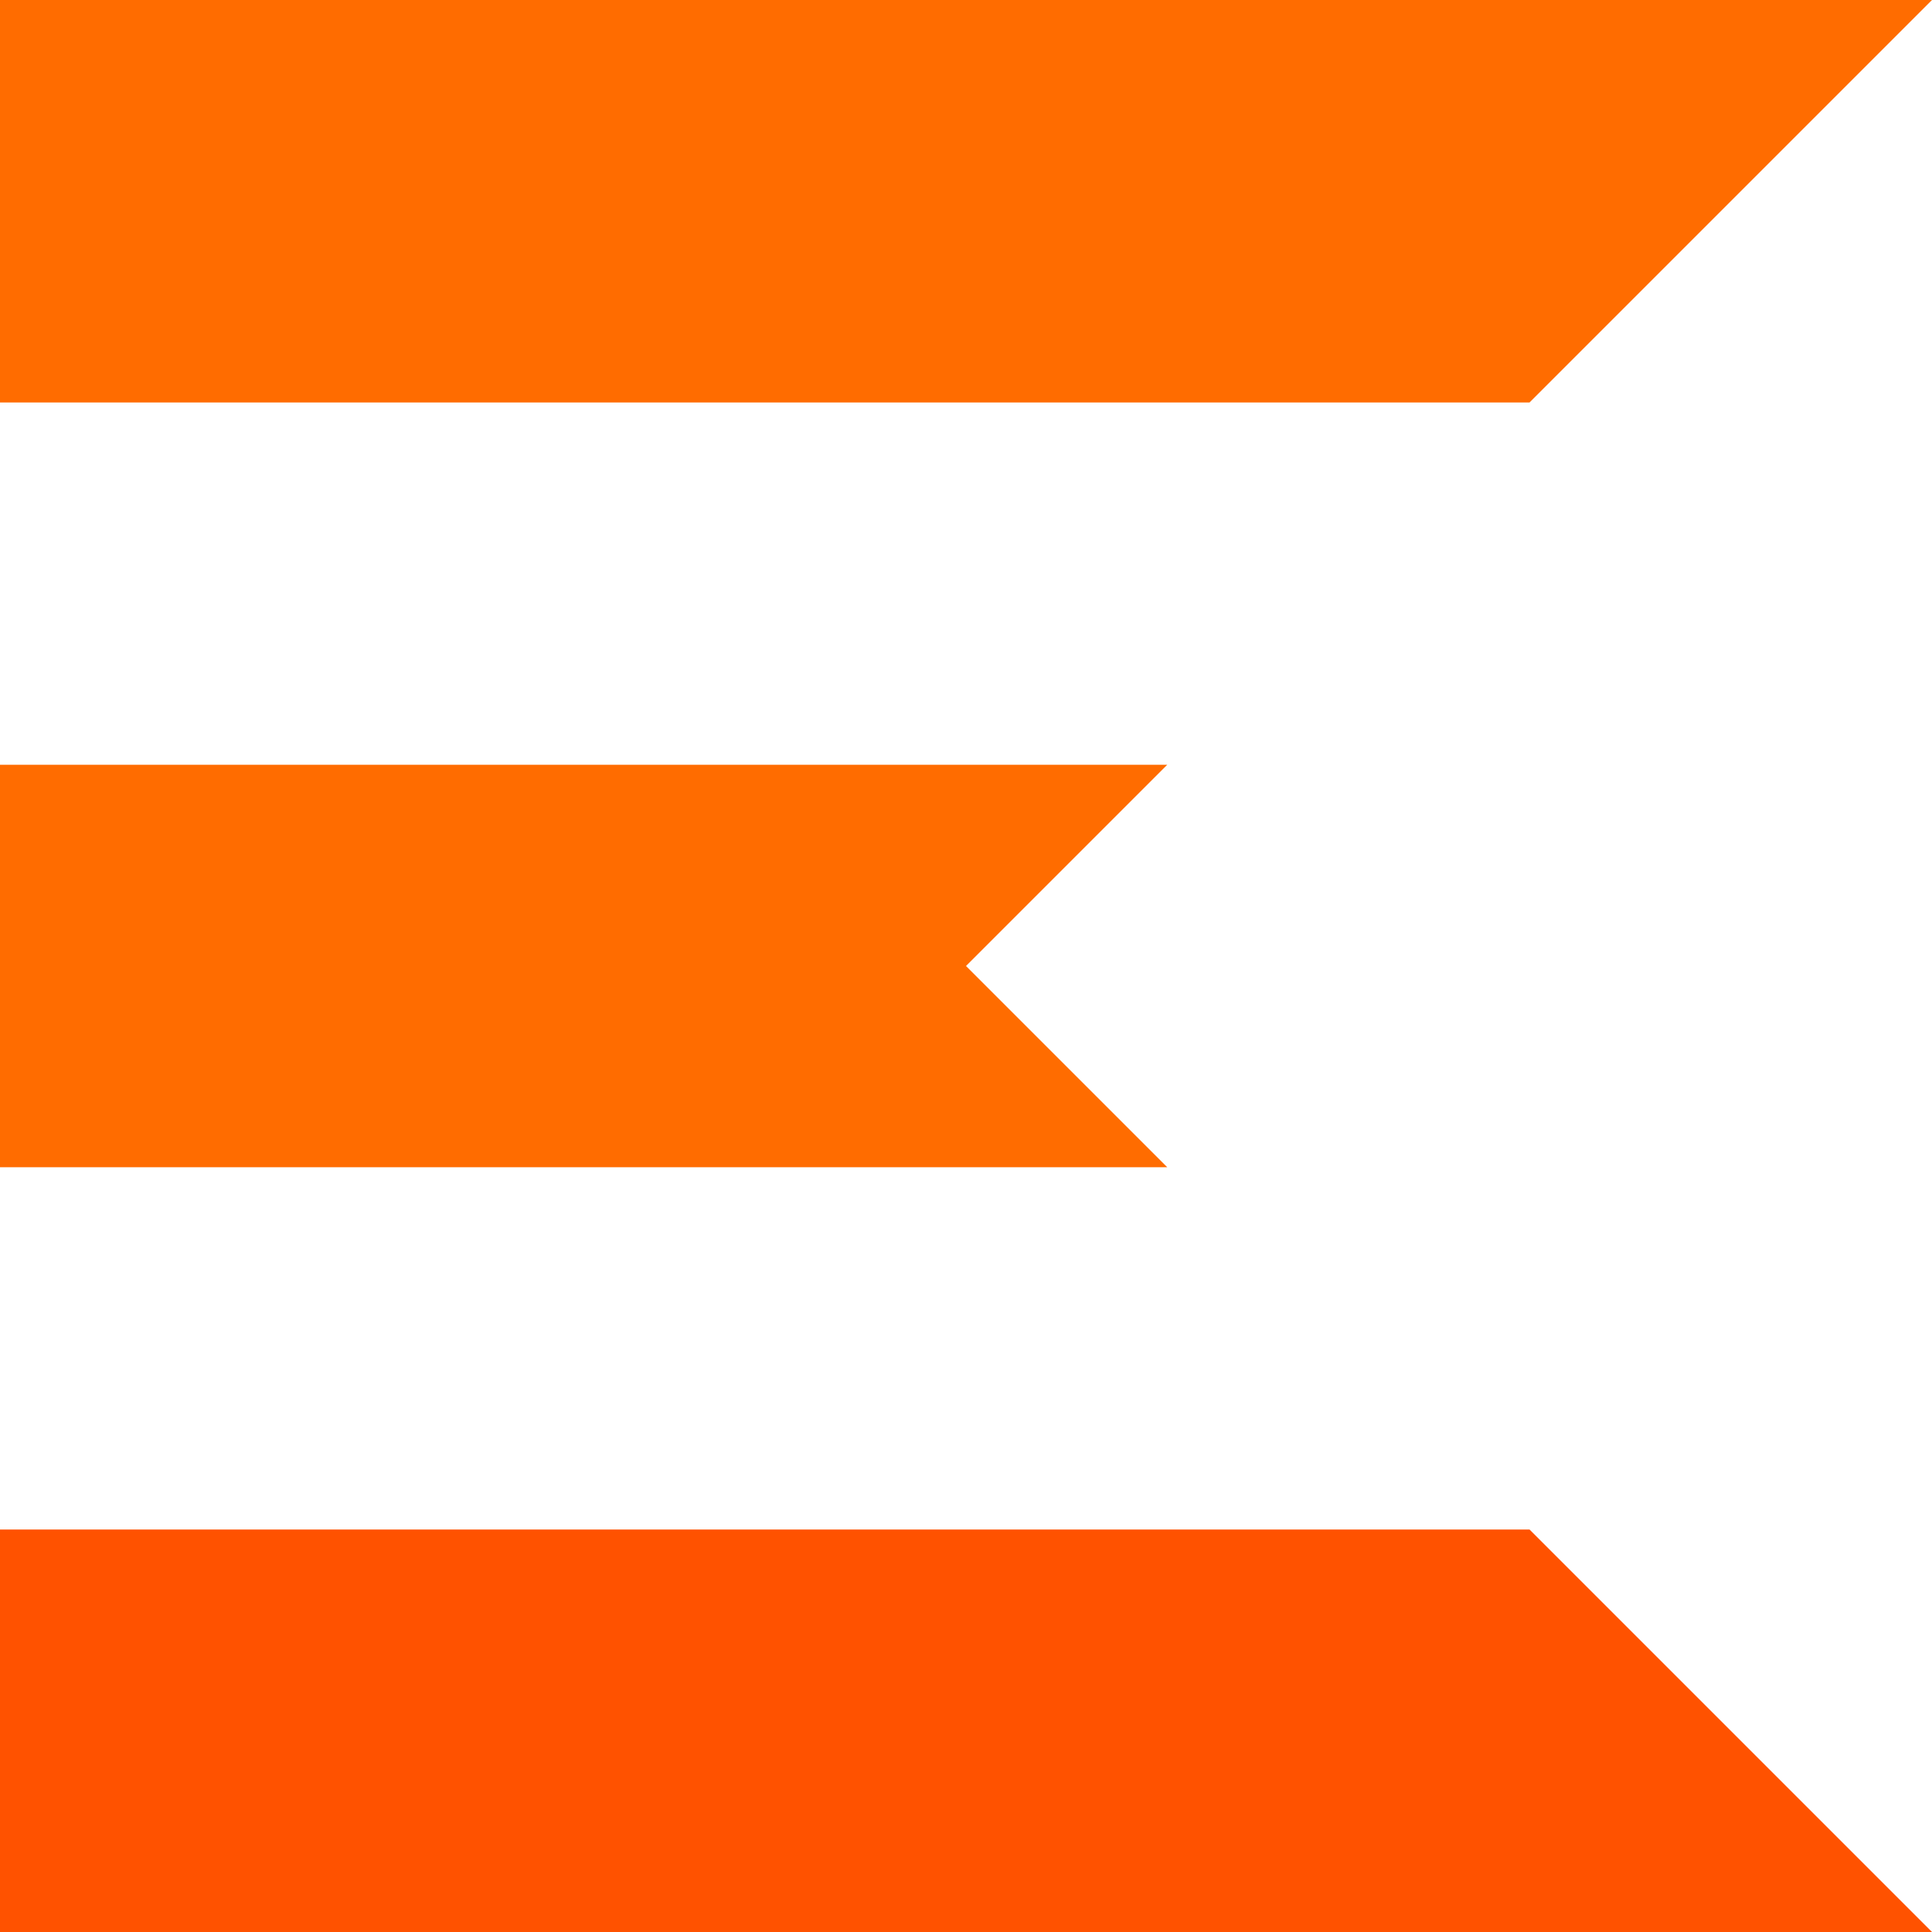 <?xml version="1.0" encoding="utf-8"?>
<svg xmlns="http://www.w3.org/2000/svg" xmlns:xlink="http://www.w3.org/1999/xlink" version="1.1" id="Layer_1" x="0px" y="0px" viewBox="0 0 48 48" style="enable-background:new 0 0 48 48;">
<style type="text/css">
	.st0{fill:#FF6C00;}
	.st1{fill:#FF5200;}
</style>
<g>
	<polygon class="st0" points="29,29 0,29 0,19 29,19 24,24"/>
	<polygon class="st1" points="48,48 0,48 0,38 38,38"/>
	<polygon class="st0" points="48,0 0,0 0,10 38,10"/>
</g>
</svg>